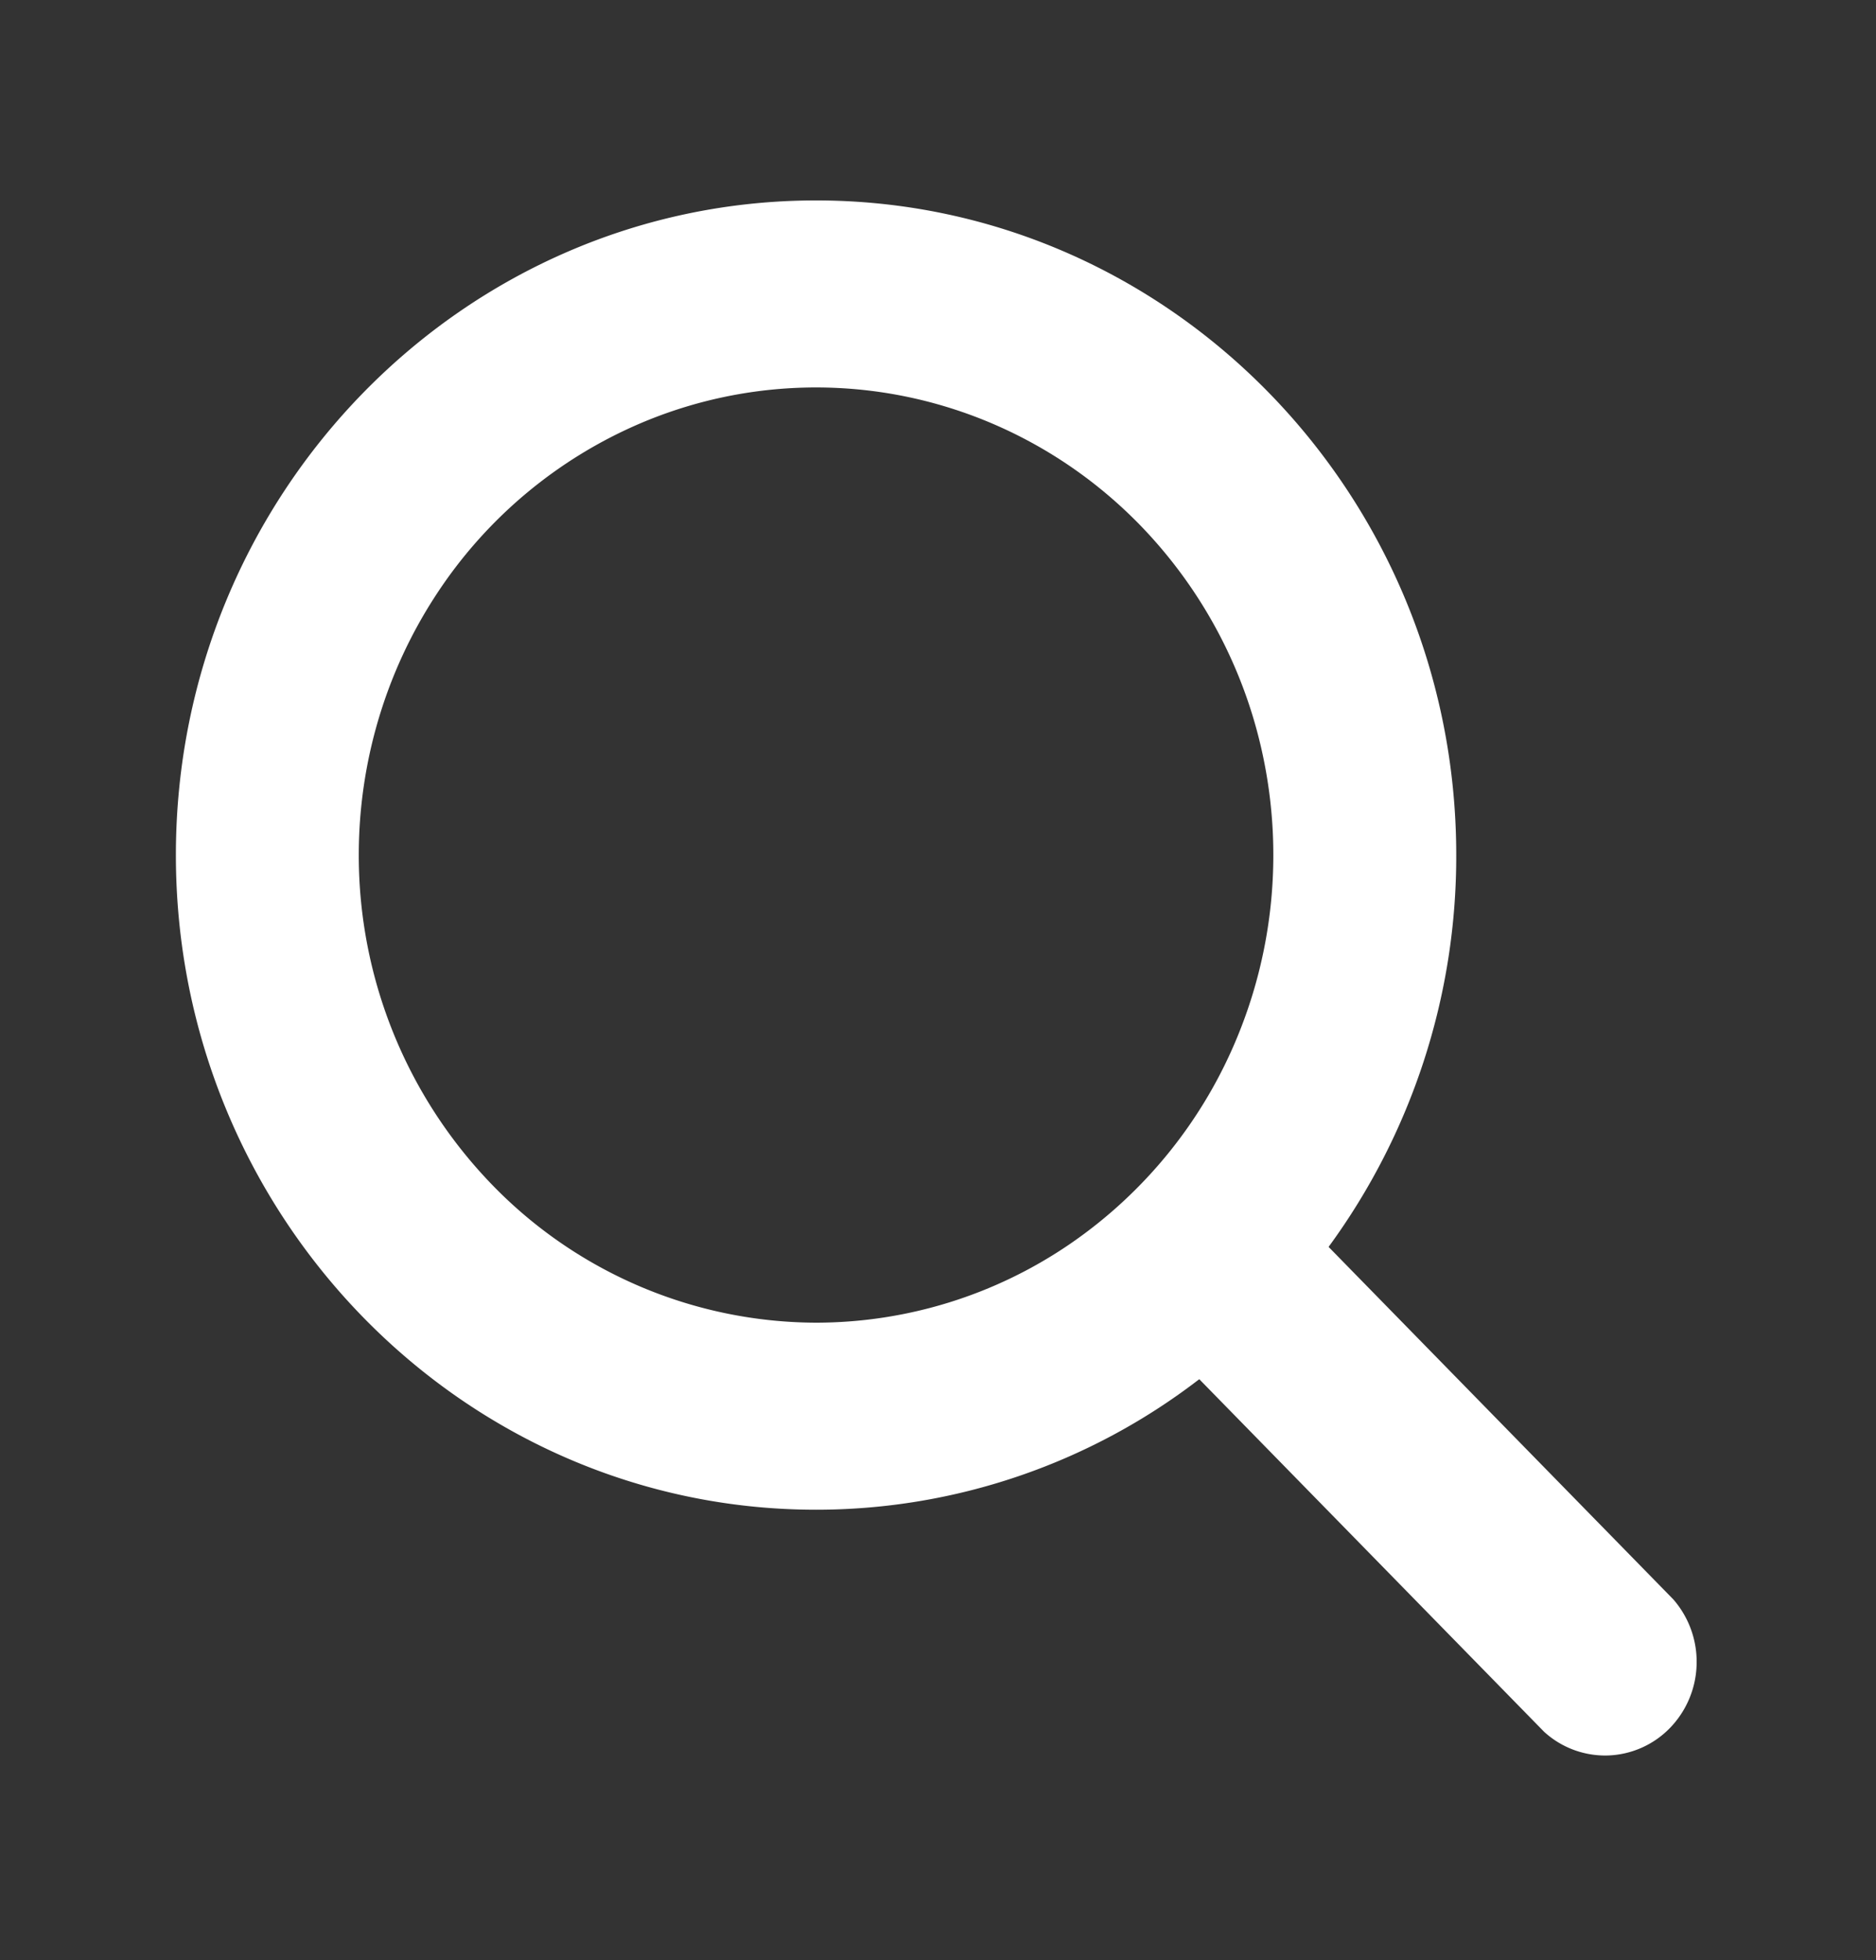 <svg xmlns="http://www.w3.org/2000/svg" width="45" height="47" fill="none"><rect width="100%" height="100%" fill="#333333" stroke="none"/><path fill="#fff" d="m40.139 38.352-8.27-8.453a15.845 15.845 0 0 0 3.062-9.396c0-8.655-6.889-15.697-15.356-15.697-8.467 0-15.356 7.042-15.356 15.697 0 8.656 6.889 15.698 15.356 15.698a15.059 15.059 0 0 0 9.192-3.13l8.27 8.453a2.17 2.17 0 0 0 1.525.57 2.175 2.175 0 0 0 1.492-.656 2.27 2.27 0 0 0 .643-1.526 2.276 2.276 0 0 0-.558-1.56ZM8.606 20.503c0-2.218.644-4.385 1.849-6.23a11.025 11.025 0 0 1 4.922-4.129 10.747 10.747 0 0 1 6.338-.638c2.128.433 4.082 1.5 5.616 3.069a11.292 11.292 0 0 1 3.002 5.74c.423 2.176.206 4.43-.624 6.479a11.163 11.163 0 0 1-4.04 5.032 10.8 10.8 0 0 1-6.094 1.89 10.863 10.863 0 0 1-7.752-3.288 11.354 11.354 0 0 1-3.217-7.925Z"/></svg>